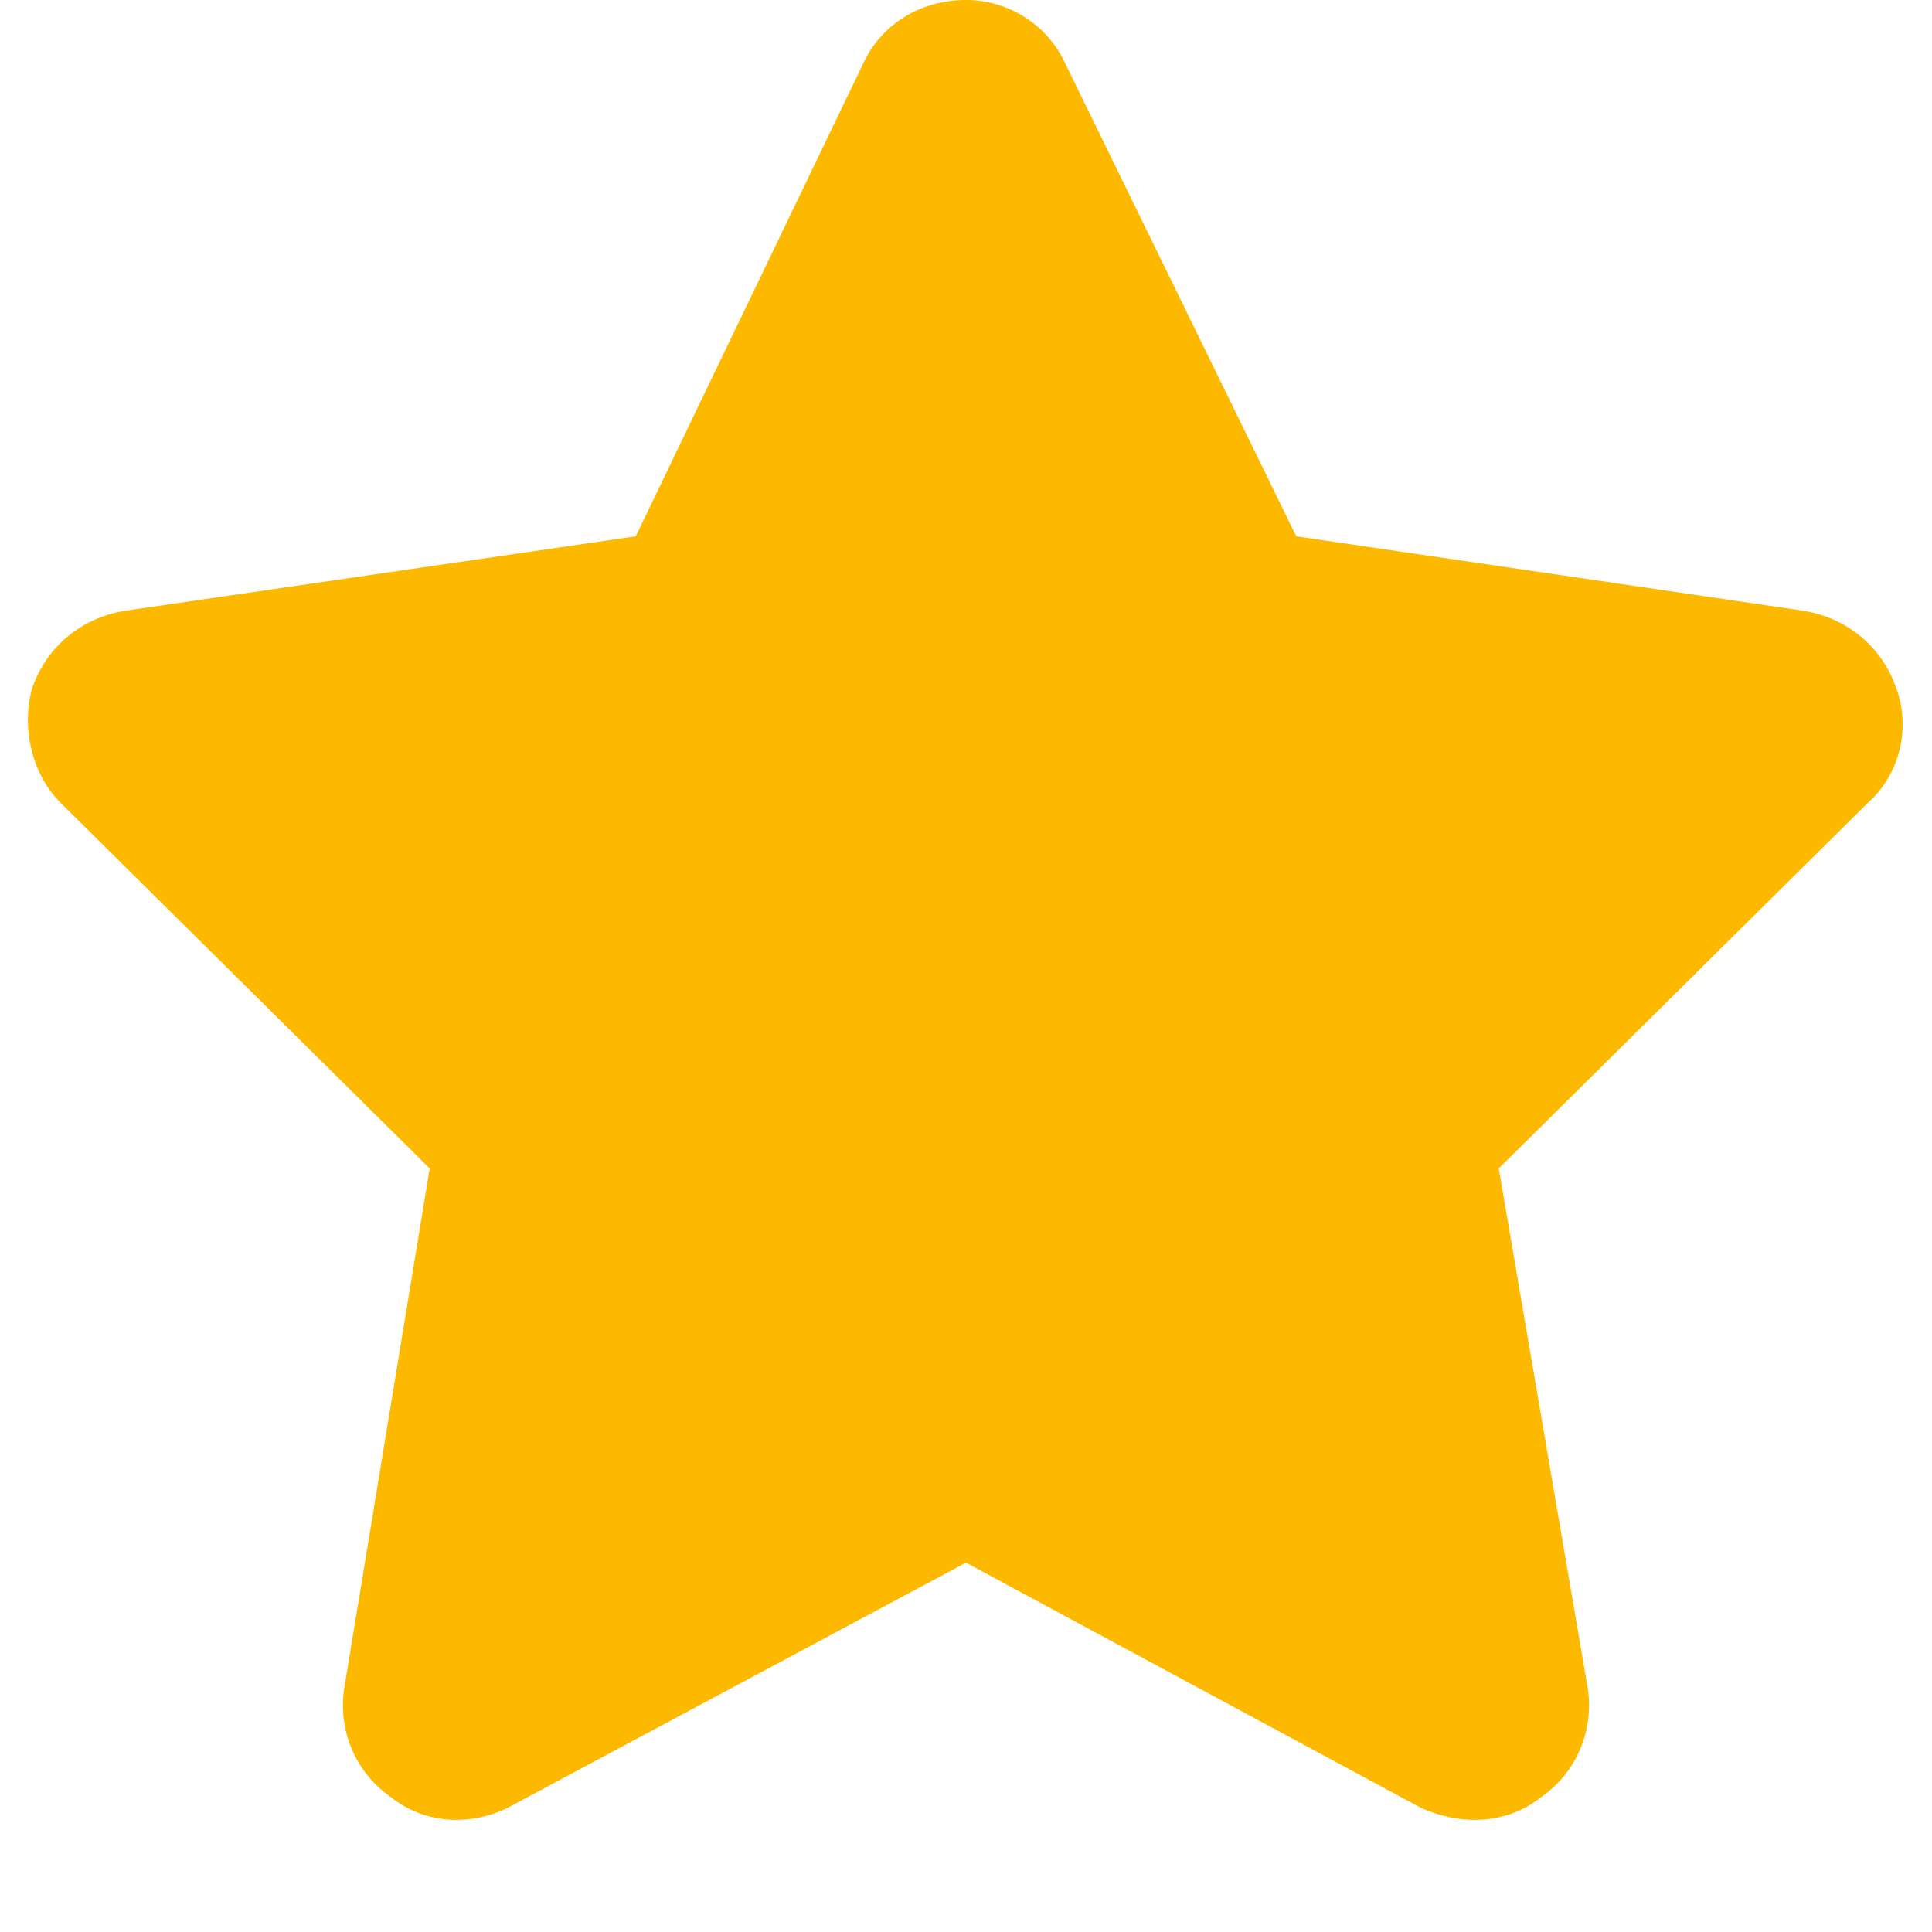 <svg width="17" height="17" viewBox="0 0 17 17" fill="none" xmlns="http://www.w3.org/2000/svg">
<path d="M9.375 0.562L11.406 4.719L15.875 5.375C16.25 5.438 16.562 5.688 16.688 6.062C16.812 6.406 16.719 6.812 16.438 7.062L13.188 10.281L13.969 14.844C14.031 15.219 13.875 15.594 13.562 15.812C13.25 16.062 12.844 16.062 12.5 15.906L8.5 13.75L4.469 15.906C4.156 16.062 3.75 16.062 3.438 15.812C3.125 15.594 2.969 15.219 3.031 14.844L3.781 10.281L0.531 7.062C0.281 6.812 0.188 6.406 0.281 6.062C0.406 5.688 0.719 5.438 1.094 5.375L5.594 4.719L7.594 0.562C7.75 0.219 8.094 0 8.5 0C8.875 0 9.219 0.219 9.375 0.562Z" fill="#FCB900"/>
</svg>
